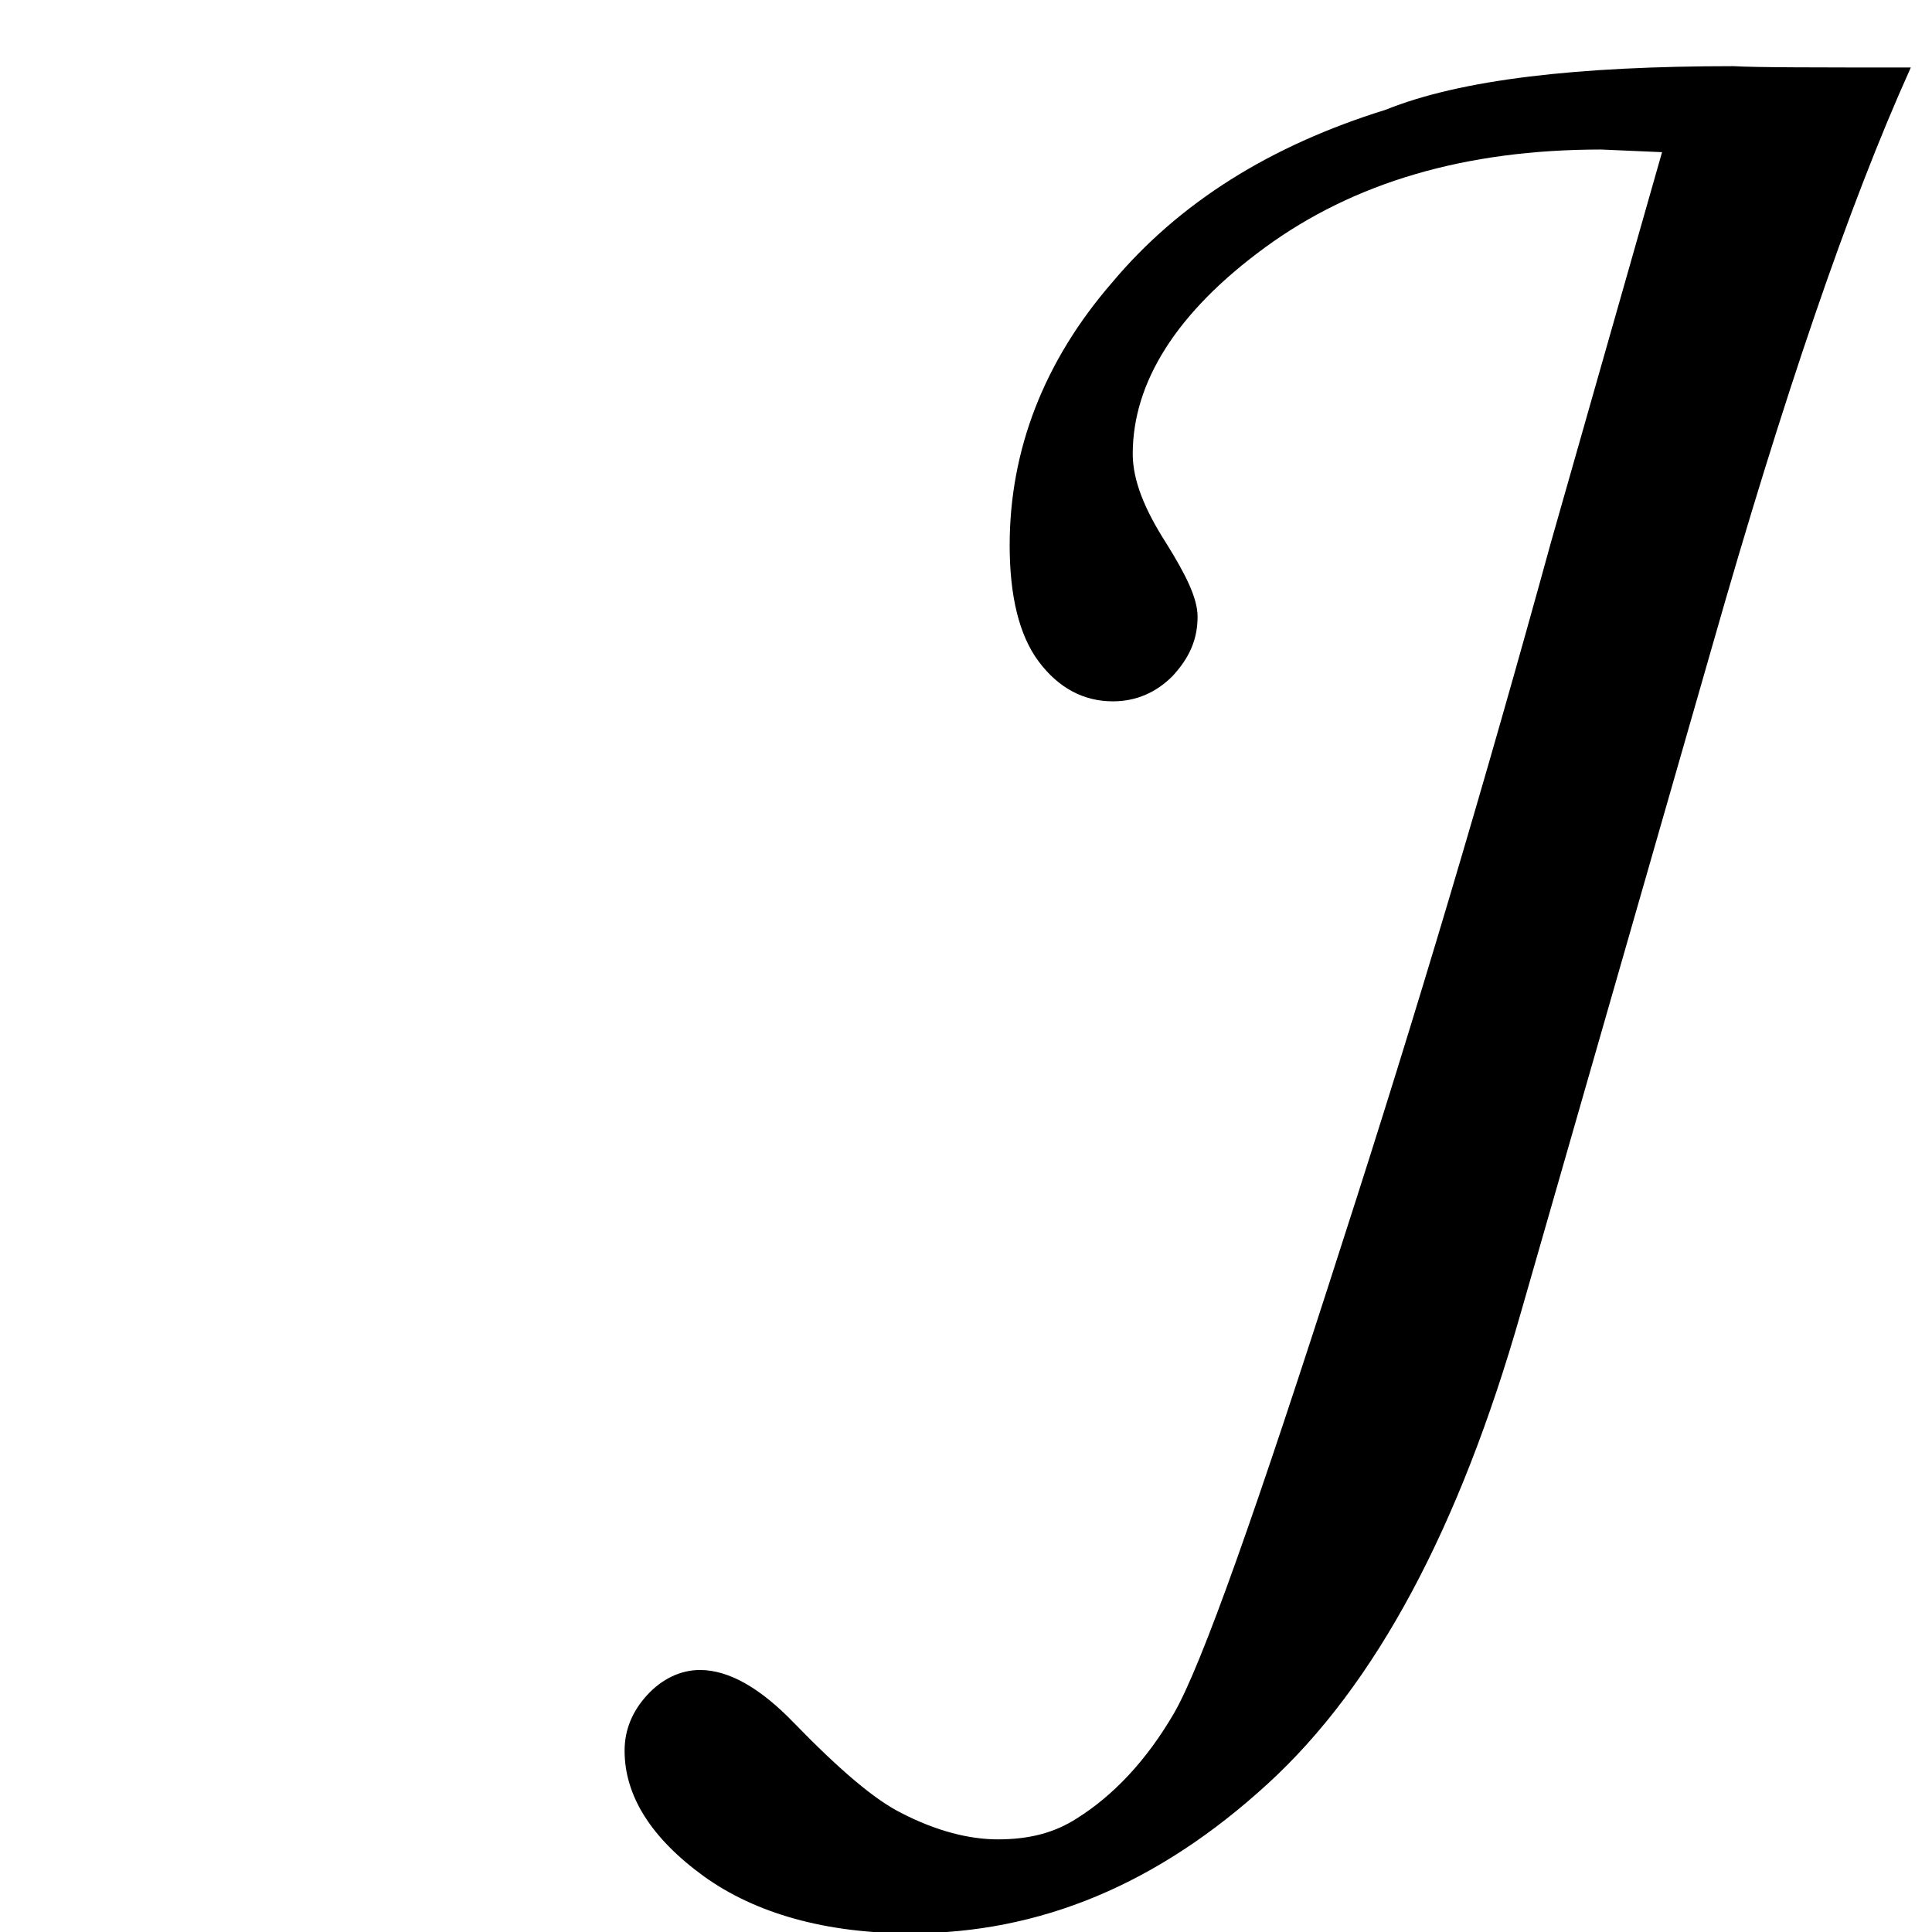 <?xml version="1.0" encoding="utf-8"?>
<!-- Generator: Adobe Illustrator 23.0.6, SVG Export Plug-In . SVG Version: 6.00 Build 0)  -->
<svg version="1.1" id="レイヤー_1" xmlns="http://www.w3.org/2000/svg" xmlns:xlink="http://www.w3.org/1999/xlink" x="0px"
	 y="0px" viewBox="0 0 146 146" style="enable-background:new 0 0 146 146;" xml:space="preserve">
<style type="text/css">
	.st0{enable-background:new    ;}
</style>
<g class="st0">
	<path d="M144.4,5.1c-4.7,10.4-9.7,25.1-15,43.7l-14.5,50.5c-4.6,16.1-10.9,28-19.1,35.5c-8.3,7.6-17.2,11.3-27,11.3
		c-6.4,0-11.7-1.5-15.6-4.3c-4-2.9-6-6.1-6-9.5c0-1.6,0.6-3,1.7-4.2c1.1-1.2,2.5-1.9,4-1.9c2.2,0,4.6,1.4,7.1,4
		c3.5,3.6,6.1,5.8,8.1,6.8c2.7,1.4,5.2,2,7.3,2c2.4,0,4.3-0.5,6-1.6c2.7-1.7,5.2-4.3,7.3-7.9c2.1-3.6,6.3-15.5,12.8-35.8
		c5.5-17,10.7-34.5,15.7-52.7l8.4-29.5l-4.6-0.2c-10.3,0-18.7,2.5-25.4,7.4s-10,10.2-10,15.6c0,2,0.9,4.2,2.5,6.7
		c1.5,2.4,2.4,4.2,2.4,5.6c0,1.7-0.6,3.1-1.9,4.5c-1.2,1.2-2.7,1.9-4.5,1.9c-2.2,0-4.1-1-5.6-3c-1.5-2-2.2-5-2.2-8.8
		c0-7.2,2.6-13.9,7.7-19.8c5.1-6.1,12-10.4,20.7-13.1C110.4,6,119.2,5,131,5C132.7,5.1,137.2,5.1,144.4,5.1z"/>
</g>
</svg>
